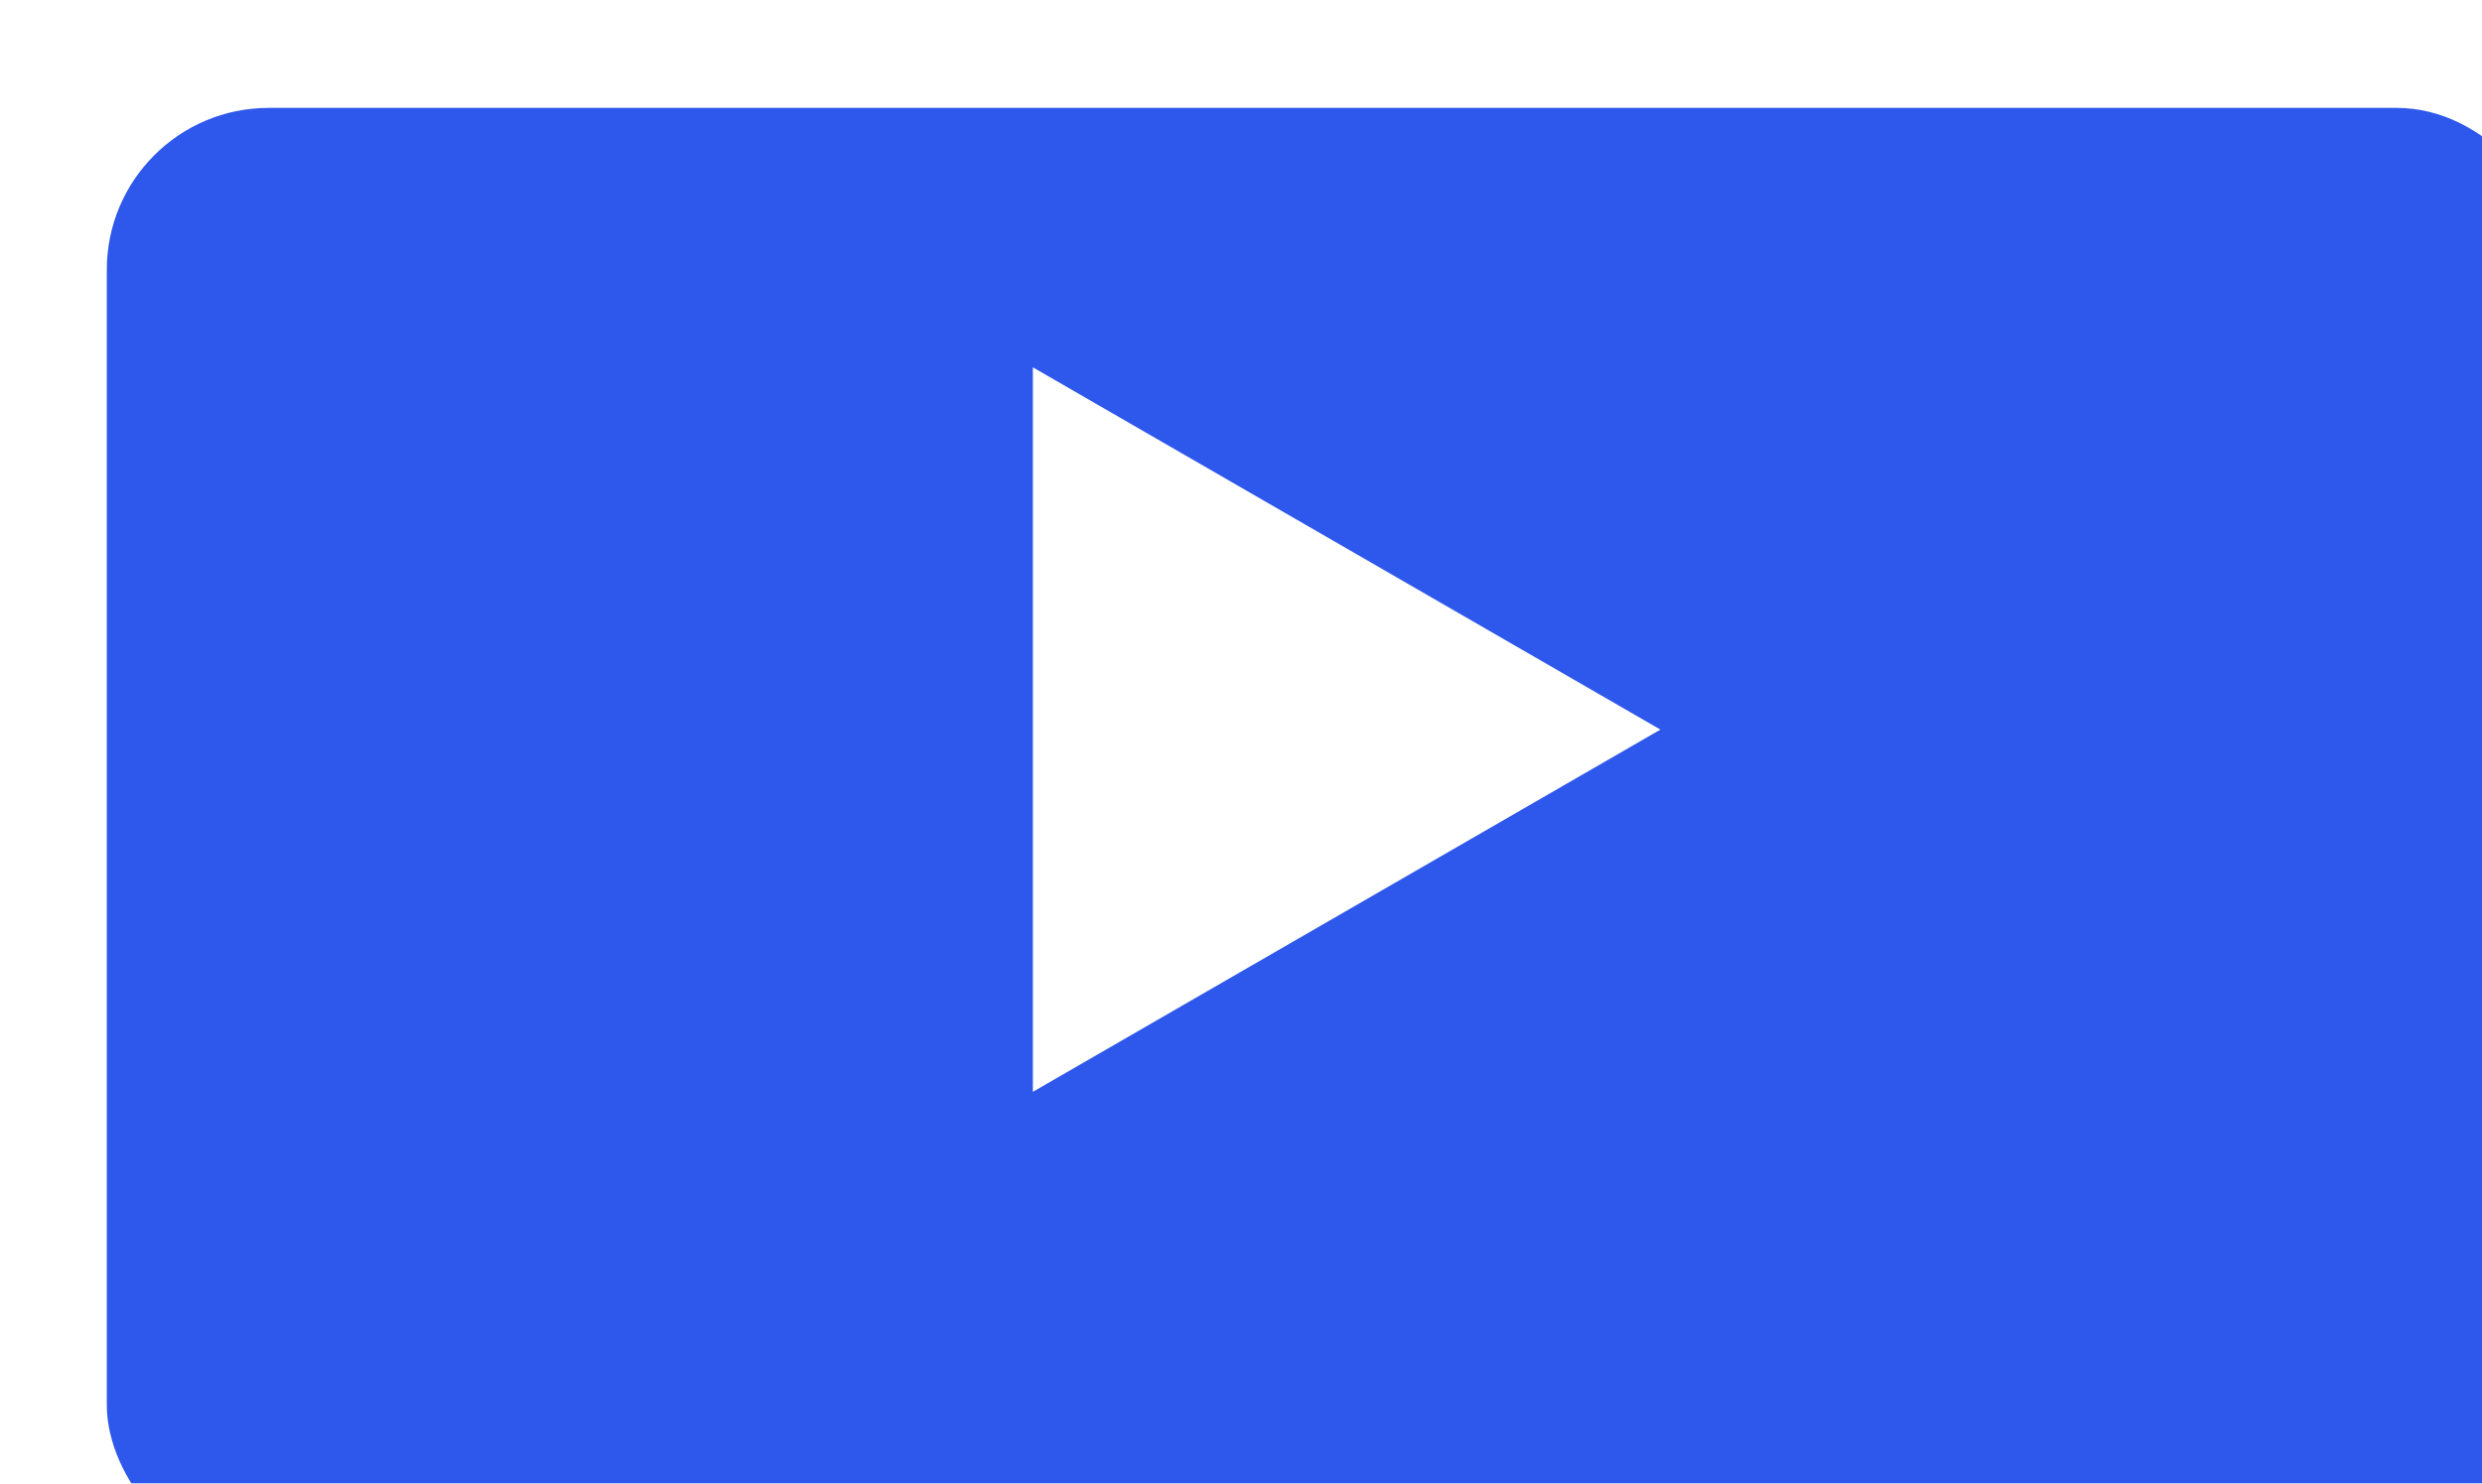 <svg width="92" height="55" viewBox="0 0 92 55" fill="none" xmlns="http://www.w3.org/2000/svg">
<g filter="url(#filter0_i_2063_1434)">
<rect x="0.959" width="90.88" height="54.095" rx="6" fill="#2E58EB"/>
</g>
<path d="M61.546 27.048L38.285 40.477L38.285 13.618L61.546 27.048Z" fill="white"/>
<defs>
<filter id="filter0_i_2063_1434" x="0.959" y="0" width="93.88" height="58.095" filterUnits="userSpaceOnUse" color-interpolation-filters="sRGB">
<feFlood flood-opacity="0" result="BackgroundImageFix"/>
<feBlend mode="normal" in="SourceGraphic" in2="BackgroundImageFix" result="shape"/>
<feColorMatrix in="SourceAlpha" type="matrix" values="0 0 0 0 0 0 0 0 0 0 0 0 0 0 0 0 0 0 127 0" result="hardAlpha"/>
<feOffset dx="3" dy="4"/>
<feGaussianBlur stdDeviation="2"/>
<feComposite in2="hardAlpha" operator="arithmetic" k2="-1" k3="1"/>
<feColorMatrix type="matrix" values="0 0 0 0 0 0 0 0 0 0 0 0 0 0 0 0 0 0 0.25 0"/>
<feBlend mode="normal" in2="shape" result="effect1_innerShadow_2063_1434"/>
</filter>
</defs>
</svg>
